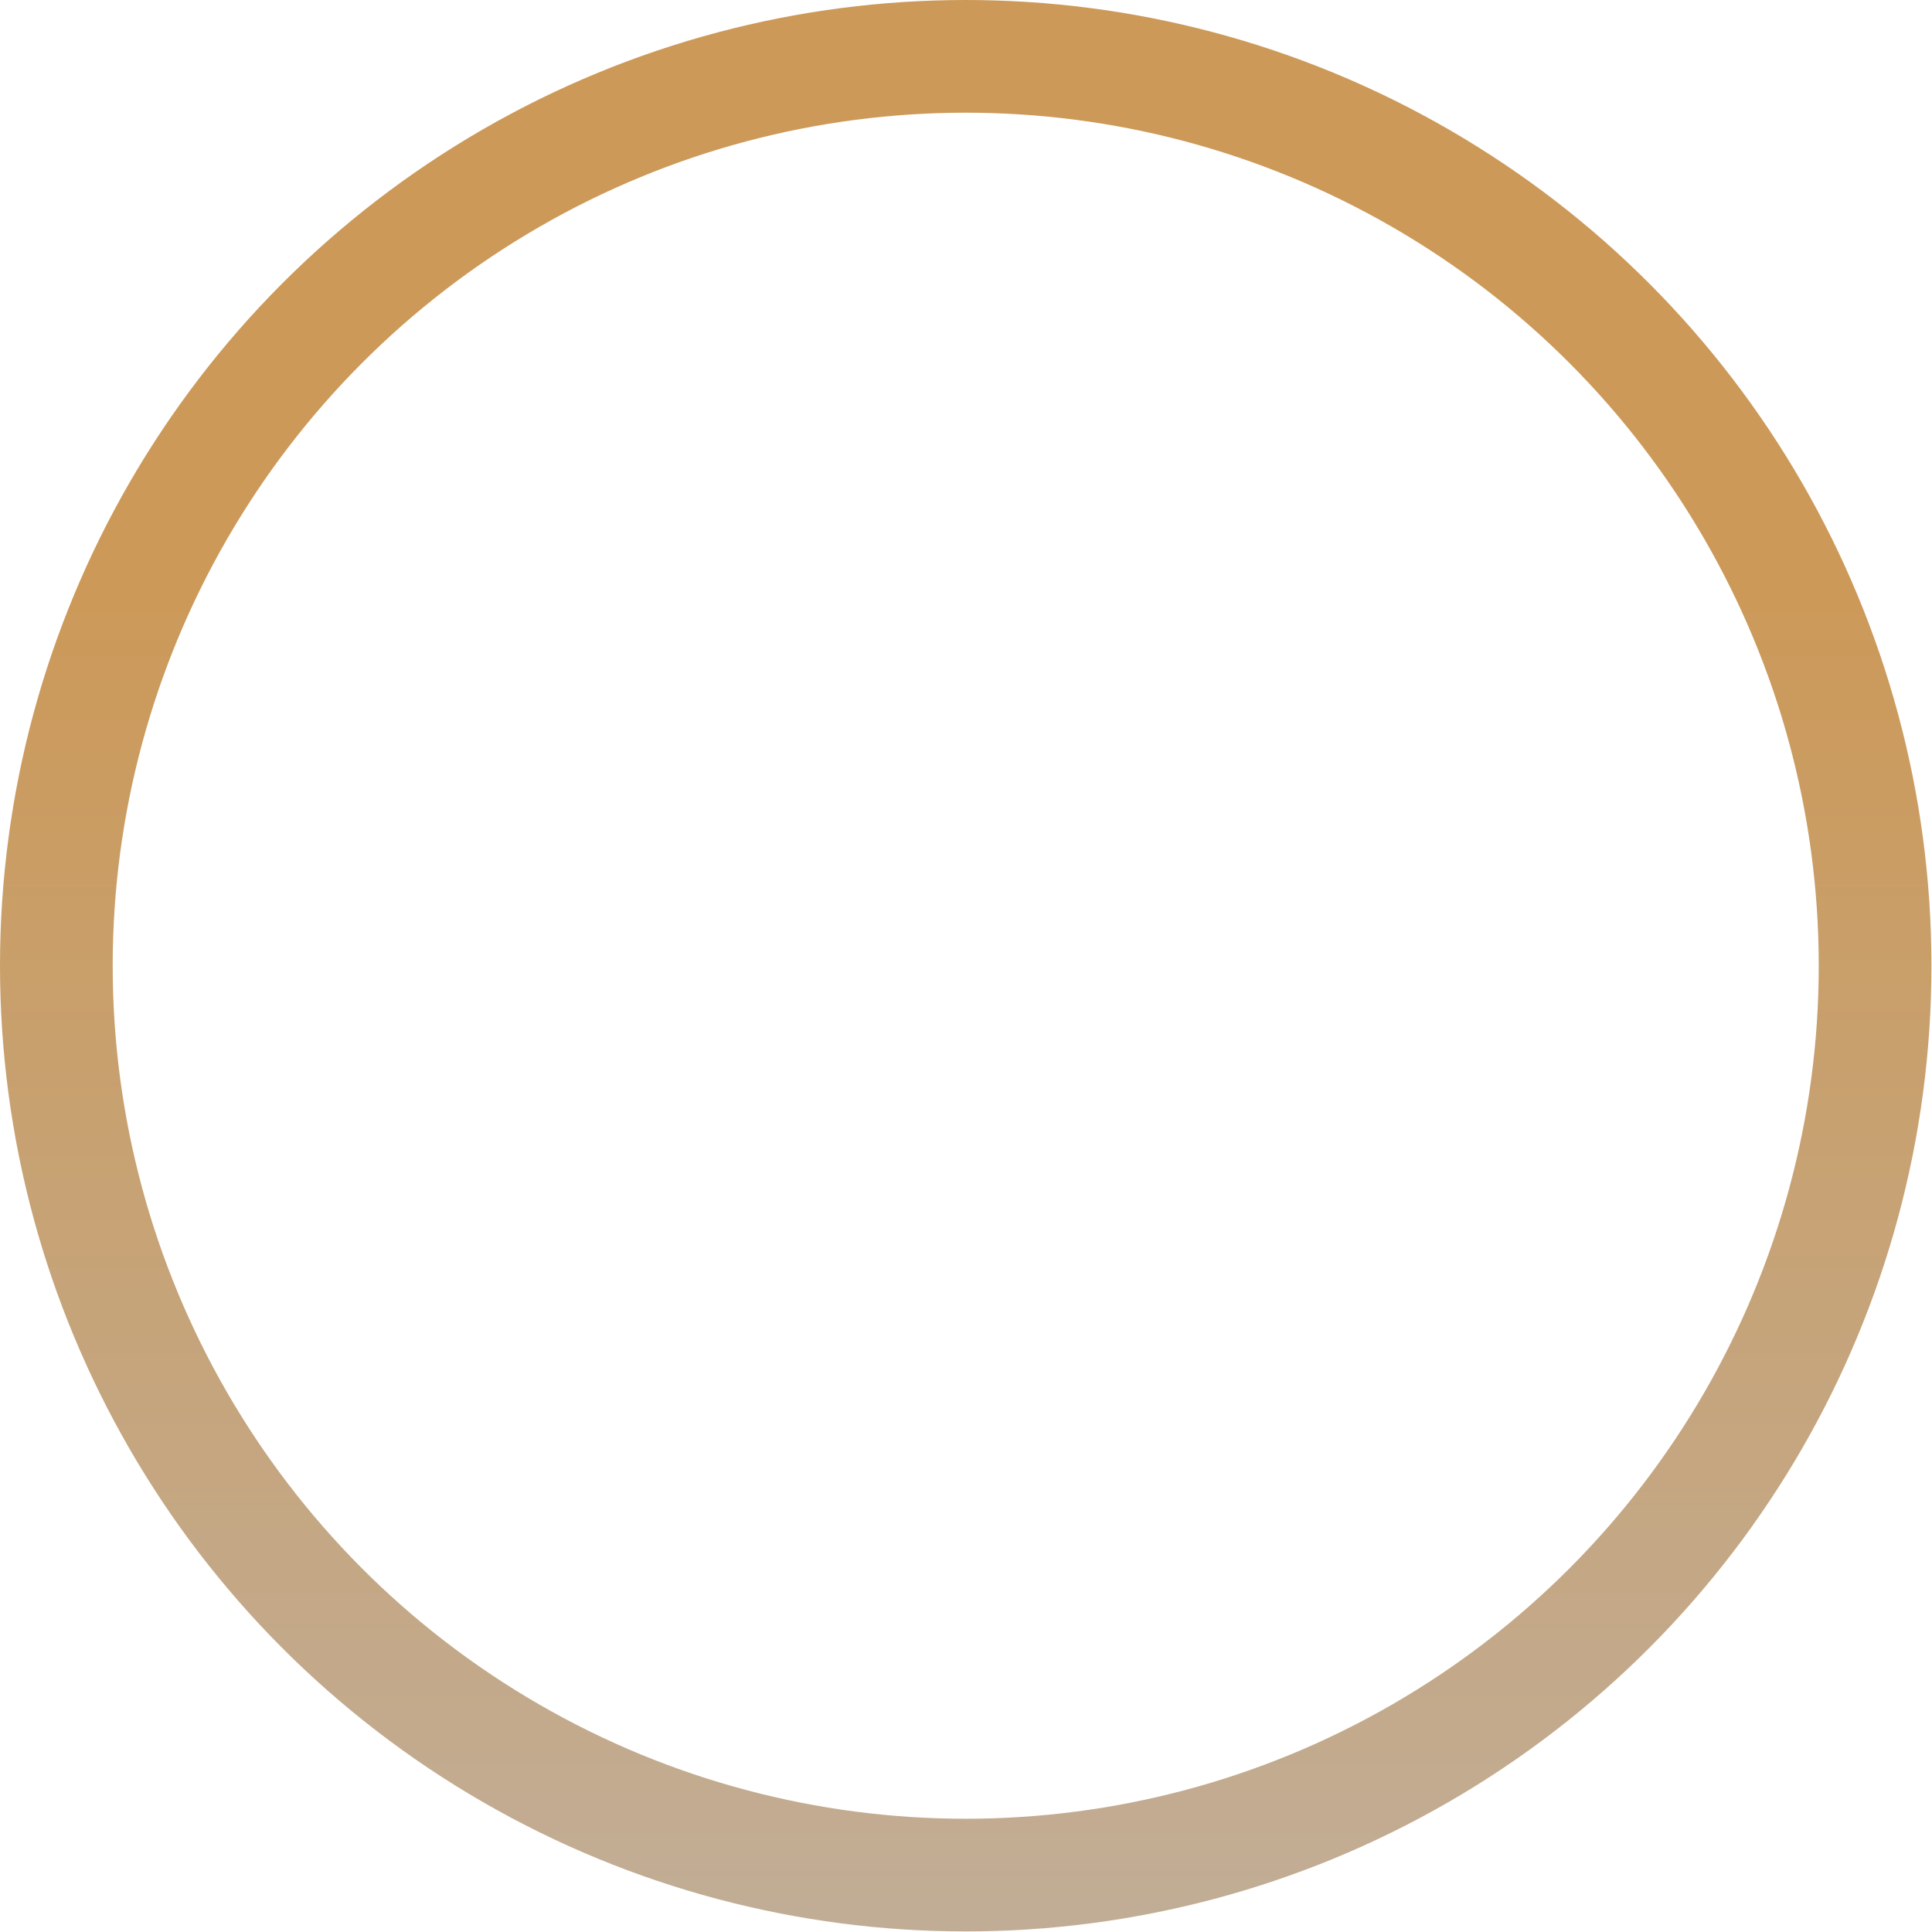 <?xml version="1.0" encoding="UTF-8"?> <svg xmlns="http://www.w3.org/2000/svg" xmlns:xlink="http://www.w3.org/1999/xlink" viewBox="0 0 34.29 34.29"> <defs> <style>.cls-1{fill:none;stroke-miterlimit:10;stroke-width:2px;stroke:url(#Безымянный_градиент_19);}</style> <linearGradient id="Безымянный_градиент_19" x1="17.14" y1="34.29" x2="17.14" gradientUnits="userSpaceOnUse"> <stop offset="0" stop-color="#c1ad96"></stop> <stop offset="0.7" stop-color="#cc9958"></stop> </linearGradient> </defs> <title>Ресурс 1</title> <g id="Слой_2" data-name="Слой 2"> <g id="Capa_1" data-name="Capa 1"> <circle class="cls-1" cx="17.14" cy="17.14" r="16.14"></circle> </g> </g> </svg> 